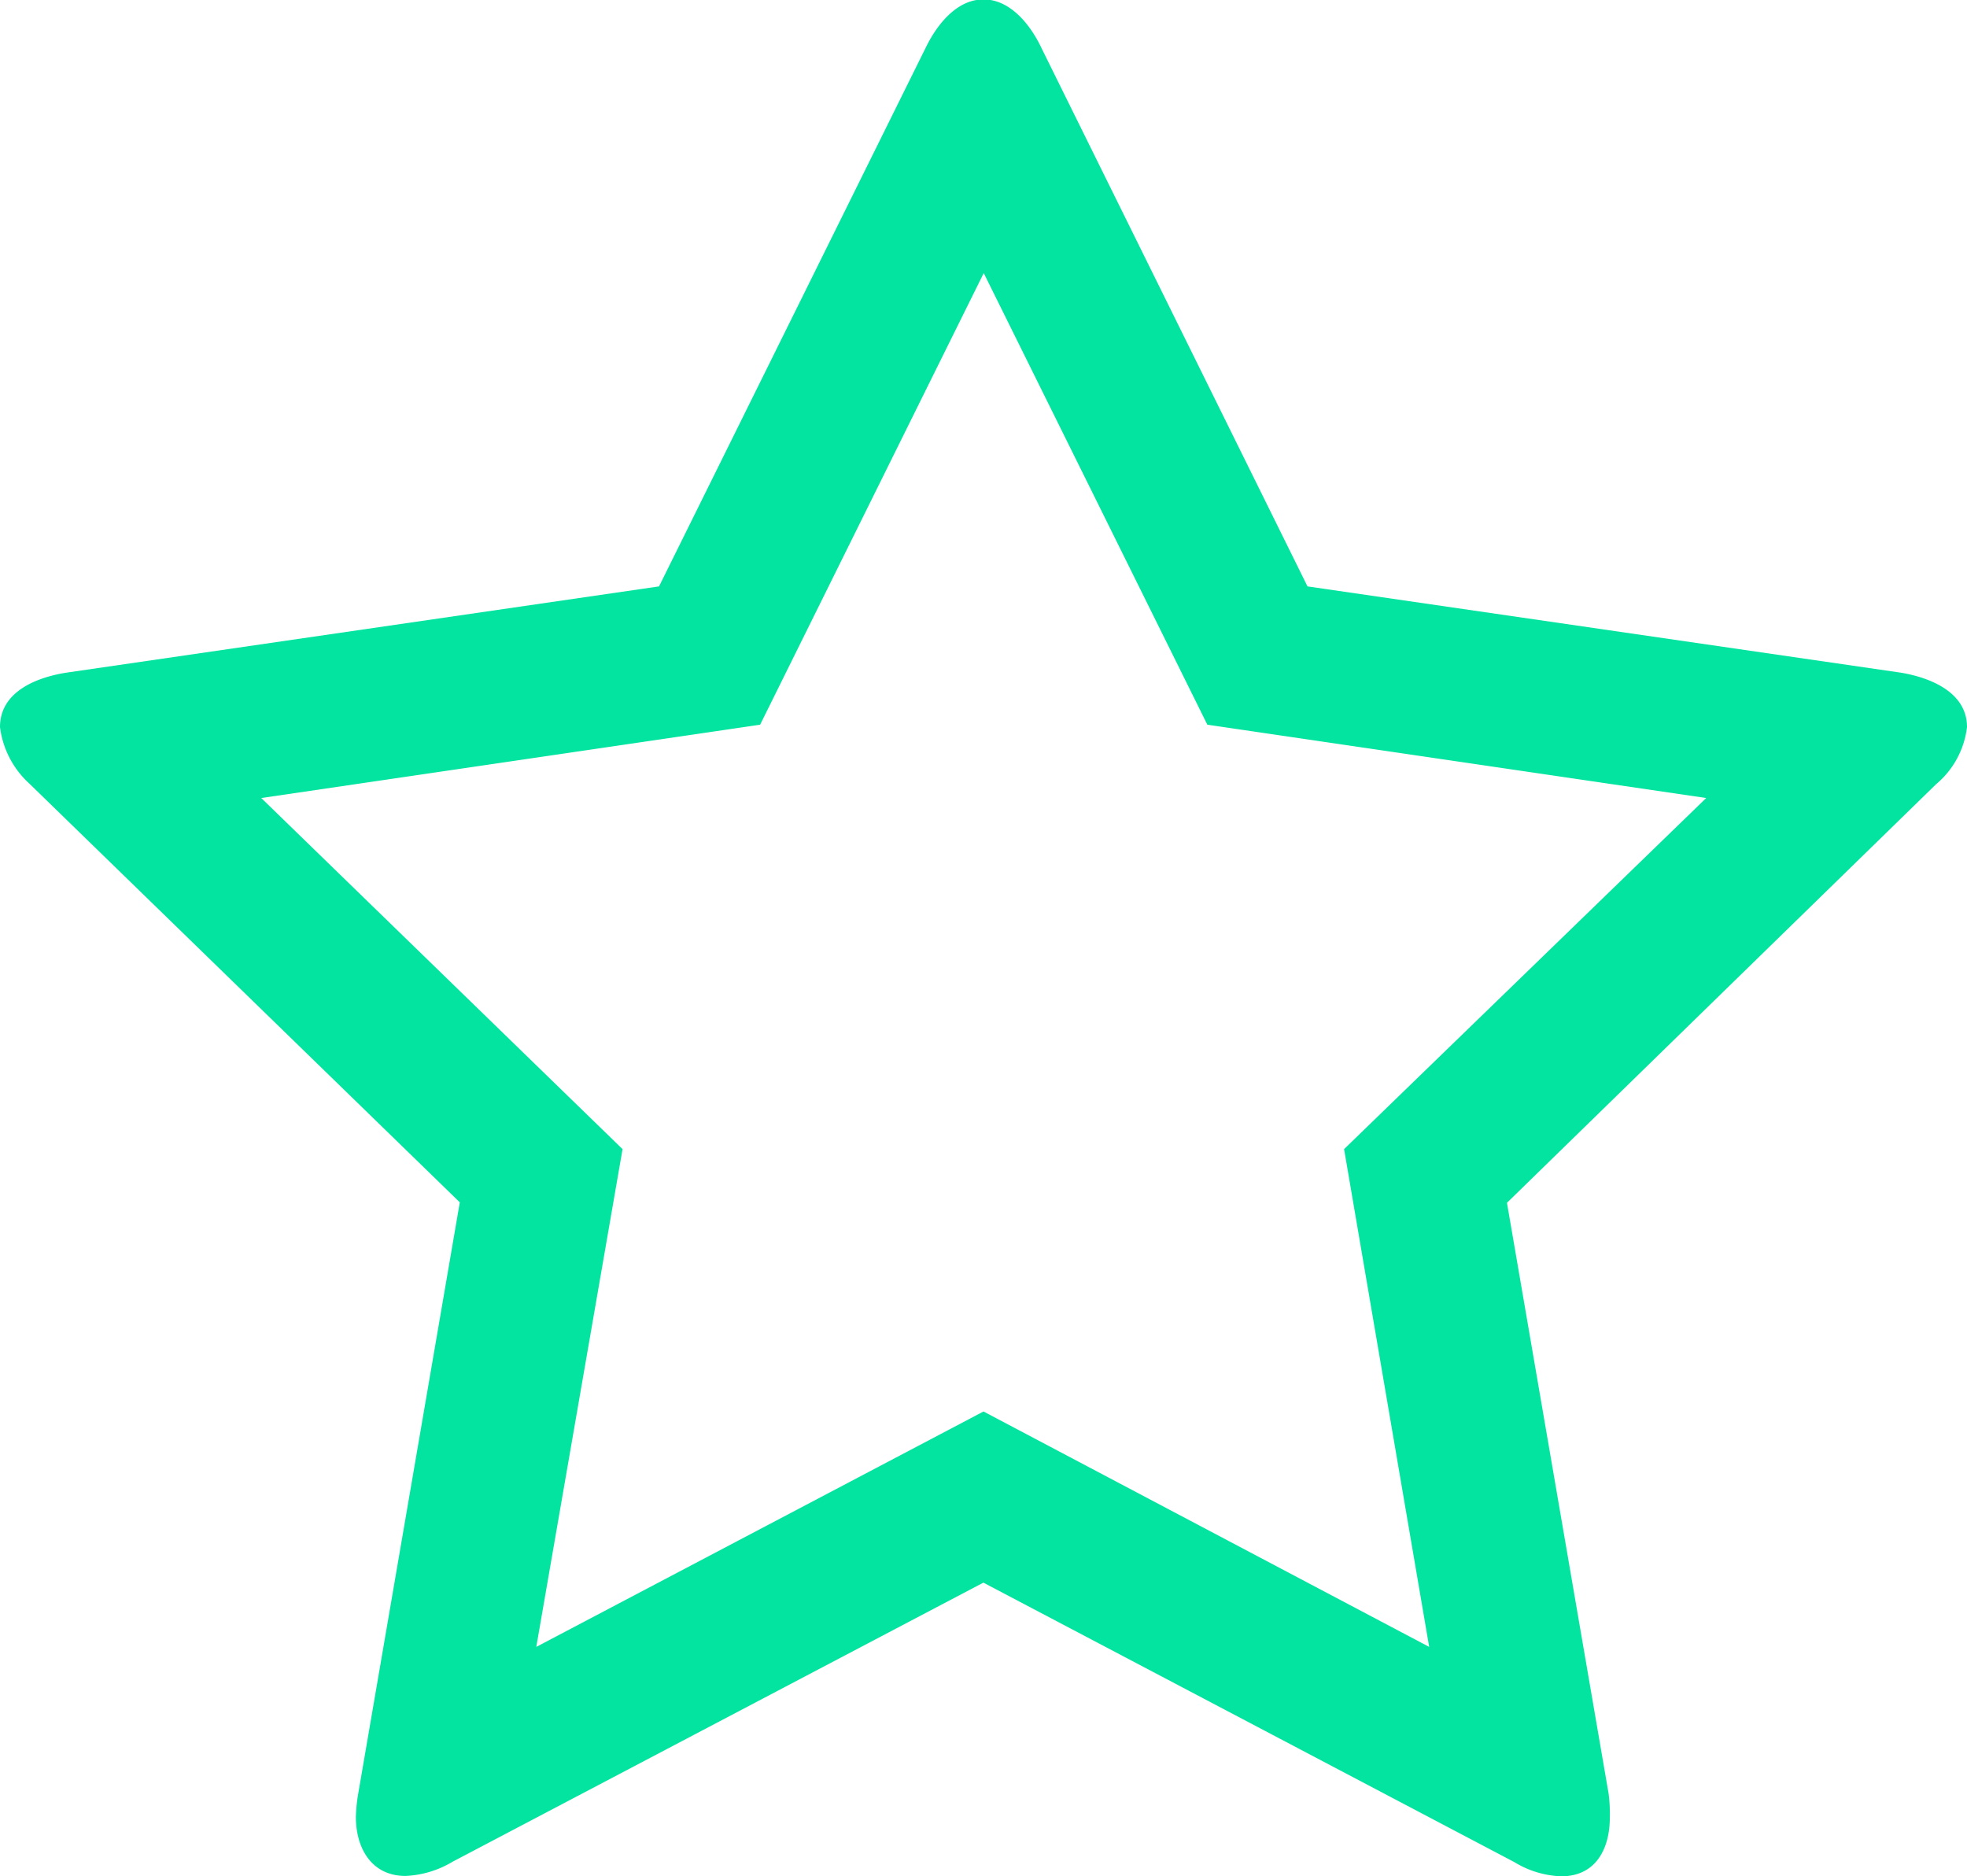 <svg xmlns="http://www.w3.org/2000/svg" width="16.714" height="15.941" viewBox="0 0 16.714 15.941">
  <defs>
    <style>
      .cls-1 {
        fill: #02e4a0;
      }
    </style>
  </defs>
  <path id="Path_12576" data-name="Path 12576" class="cls-1" d="M11.421-5.344l.723,4.229-3.787-2-3.8,2,.733-4.229L2.22-8.327,6.459-8.95l1.9-3.837,1.9,3.837,4.239.623ZM16.714-8.93c0-.3-.321-.422-.562-.462l-5.042-.733L8.849-14.7c-.09-.191-.261-.412-.492-.412s-.4.221-.492.412L5.6-10.125.563-9.392C.311-9.352,0-9.231,0-8.93a.781.781,0,0,0,.251.482L3.907-4.892,3.044.131a1.361,1.361,0,0,0-.02.2c0,.261.131.5.422.5a.848.848,0,0,0,.4-.121l4.51-2.371L12.867.713a.816.816,0,0,0,.4.121c.291,0,.412-.231.412-.5a1.346,1.346,0,0,0-.01-.2l-.864-5.022,3.646-3.556A.748.748,0,0,0,16.714-8.93Z" transform="translate(0 15.107)"/>
</svg>
